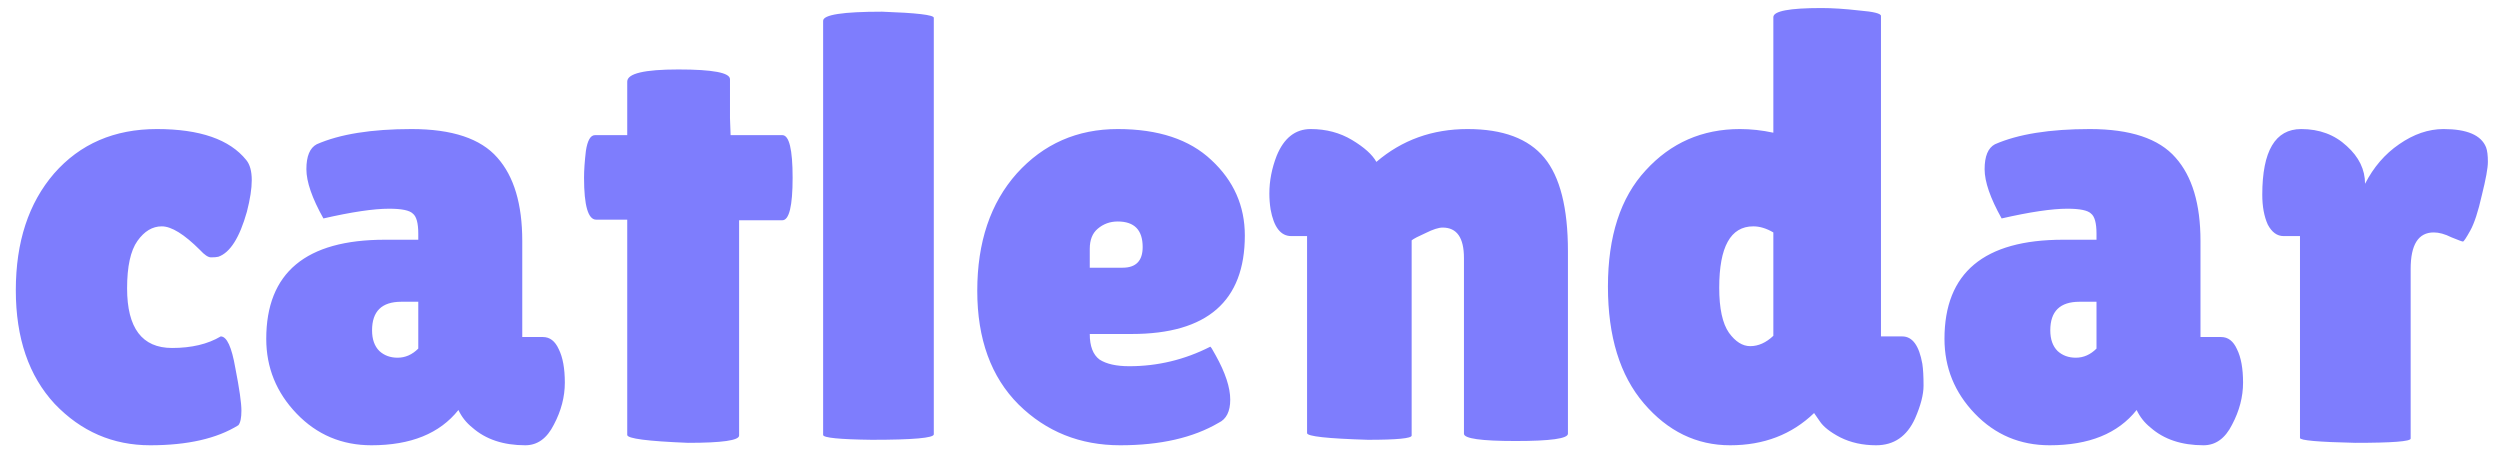 <svg width="148" height="27" viewBox="0 0 148 27" fill="none" xmlns="http://www.w3.org/2000/svg">
<path d="M7.524 17.072C7.524 19.424 8.412 20.6 10.188 20.6C11.34 20.6 12.3 20.372 13.068 19.916C13.428 19.916 13.716 20.54 13.932 21.788C14.172 23.012 14.292 23.852 14.292 24.308C14.292 24.74 14.232 25.028 14.112 25.172C12.84 25.964 11.1 26.36 8.892 26.36C6.684 26.36 4.8 25.544 3.24 23.912C1.704 22.256 0.936 20.012 0.936 17.18C0.936 14.324 1.692 12.02 3.204 10.268C4.74 8.516 6.768 7.64 9.288 7.64C11.832 7.64 13.596 8.252 14.58 9.476C14.796 9.74 14.904 10.136 14.904 10.664C14.904 11.168 14.808 11.792 14.616 12.536C14.184 14.072 13.62 14.96 12.924 15.2C12.828 15.224 12.684 15.236 12.492 15.236C12.324 15.236 12.108 15.092 11.844 14.804C10.908 13.868 10.152 13.4 9.576 13.4C9.024 13.4 8.544 13.688 8.136 14.264C7.728 14.84 7.524 15.776 7.524 17.072ZM19.146 12.932C18.474 11.732 18.138 10.76 18.138 10.016C18.138 9.248 18.342 8.756 18.75 8.54C20.118 7.94 21.99 7.64 24.366 7.64C26.766 7.64 28.458 8.204 29.442 9.332C30.426 10.436 30.918 12.08 30.918 14.264V19.952H32.142C32.55 19.952 32.862 20.192 33.078 20.672C33.318 21.152 33.438 21.812 33.438 22.652C33.438 23.492 33.222 24.32 32.79 25.136C32.382 25.952 31.818 26.36 31.098 26.36C29.802 26.36 28.758 26.012 27.966 25.316C27.606 25.028 27.33 24.68 27.138 24.272C26.034 25.664 24.318 26.36 21.99 26.36C20.238 26.36 18.762 25.736 17.562 24.488C16.362 23.24 15.762 21.764 15.762 20.06C15.762 16.148 18.102 14.192 22.782 14.192H24.762V13.832C24.762 13.208 24.654 12.812 24.438 12.644C24.246 12.452 23.778 12.356 23.034 12.356C22.122 12.356 20.826 12.548 19.146 12.932ZM22.026 19.556C22.026 20.084 22.17 20.492 22.458 20.78C22.746 21.044 23.106 21.176 23.538 21.176C23.994 21.176 24.402 20.996 24.762 20.636V17.864H23.754C22.602 17.864 22.026 18.428 22.026 19.556ZM43.755 25.784C43.755 26.072 42.748 26.216 40.731 26.216C38.331 26.12 37.132 25.964 37.132 25.748V13.004H35.295C34.816 13.004 34.575 12.176 34.575 10.52C34.575 10.088 34.611 9.56 34.684 8.936C34.779 8.312 34.959 8 35.224 8H37.132V4.832C37.132 4.352 38.139 4.112 40.156 4.112C42.196 4.112 43.215 4.304 43.215 4.688V6.992L43.252 8H46.312C46.719 8 46.923 8.84 46.923 10.52C46.923 12.2 46.719 13.04 46.312 13.04H43.755V25.784ZM55.281 25.712C55.281 25.928 54.057 26.036 51.609 26.036C49.689 26.012 48.729 25.916 48.729 25.748V1.232C48.729 0.872 49.893 0.692 52.221 0.692C54.261 0.764 55.281 0.884 55.281 1.052V25.712ZM72.146 25.028C70.634 25.916 68.69 26.36 66.314 26.36C63.938 26.36 61.934 25.556 60.302 23.948C58.67 22.316 57.854 20.072 57.854 17.216C57.854 14.336 58.634 12.02 60.194 10.268C61.778 8.516 63.77 7.64 66.17 7.64C68.57 7.64 70.418 8.252 71.714 9.476C73.034 10.7 73.694 12.188 73.694 13.94C73.694 17.828 71.462 19.772 66.998 19.772H64.514C64.514 20.492 64.706 20.996 65.09 21.284C65.498 21.548 66.086 21.68 66.854 21.68C68.534 21.68 70.13 21.296 71.642 20.528C71.666 20.504 71.774 20.672 71.966 21.032C72.542 22.064 72.83 22.94 72.83 23.66C72.83 24.356 72.602 24.812 72.146 25.028ZM67.646 14.624C67.646 13.616 67.154 13.112 66.17 13.112C65.714 13.112 65.318 13.256 64.982 13.544C64.67 13.808 64.514 14.204 64.514 14.732V15.848H66.458C67.25 15.848 67.646 15.44 67.646 14.624ZM83.57 25.784C83.57 25.952 82.706 26.036 80.978 26.036C78.578 25.964 77.378 25.832 77.378 25.64V13.976H76.442C75.818 13.976 75.41 13.448 75.218 12.392C75.17 12.08 75.146 11.768 75.146 11.456C75.146 10.712 75.29 9.968 75.578 9.224C76.01 8.168 76.682 7.64 77.594 7.64C78.506 7.64 79.322 7.856 80.042 8.288C80.762 8.72 81.242 9.152 81.482 9.584C82.994 8.288 84.794 7.64 86.882 7.64C88.97 7.64 90.482 8.204 91.418 9.332C92.354 10.46 92.822 12.308 92.822 14.876V25.676C92.822 25.964 91.79 26.108 89.726 26.108C87.686 26.108 86.666 25.964 86.666 25.676V15.272C86.666 14.072 86.246 13.472 85.406 13.472C85.166 13.472 84.83 13.58 84.398 13.796C83.966 13.988 83.69 14.132 83.57 14.228V25.784ZM104.982 1.016C104.982 0.656 105.93 0.476 107.826 0.476C108.474 0.476 109.218 0.524 110.058 0.62C110.922 0.692 111.354 0.8 111.354 0.944V19.916H112.614C113.214 19.916 113.61 20.456 113.802 21.536C113.85 21.848 113.874 22.28 113.874 22.832C113.874 23.36 113.706 24.008 113.37 24.776C112.89 25.832 112.122 26.36 111.066 26.36C110.274 26.36 109.566 26.204 108.942 25.892C108.342 25.58 107.934 25.256 107.718 24.92L107.394 24.452C106.074 25.724 104.418 26.36 102.426 26.36C100.434 26.36 98.73 25.532 97.314 23.876C95.898 22.22 95.19 19.916 95.19 16.964C95.19 13.988 95.934 11.696 97.422 10.088C98.91 8.456 100.77 7.64 103.002 7.64C103.65 7.64 104.31 7.712 104.982 7.856V1.016ZM103.794 13.4C102.45 13.4 101.778 14.612 101.778 17.036C101.778 18.26 101.97 19.148 102.354 19.7C102.738 20.228 103.158 20.492 103.614 20.492C104.094 20.492 104.55 20.288 104.982 19.88V13.76C104.574 13.52 104.178 13.4 103.794 13.4ZM118.497 12.932C117.825 11.732 117.489 10.76 117.489 10.016C117.489 9.248 117.693 8.756 118.101 8.54C119.469 7.94 121.341 7.64 123.717 7.64C126.117 7.64 127.809 8.204 128.793 9.332C129.777 10.436 130.269 12.08 130.269 14.264V19.952H131.493C131.901 19.952 132.213 20.192 132.429 20.672C132.669 21.152 132.789 21.812 132.789 22.652C132.789 23.492 132.573 24.32 132.141 25.136C131.733 25.952 131.169 26.36 130.449 26.36C129.153 26.36 128.109 26.012 127.317 25.316C126.957 25.028 126.681 24.68 126.489 24.272C125.385 25.664 123.669 26.36 121.341 26.36C119.589 26.36 118.113 25.736 116.913 24.488C115.713 23.24 115.113 21.764 115.113 20.06C115.113 16.148 117.453 14.192 122.133 14.192H124.113V13.832C124.113 13.208 124.005 12.812 123.789 12.644C123.597 12.452 123.129 12.356 122.385 12.356C121.473 12.356 120.177 12.548 118.497 12.932ZM121.377 19.556C121.377 20.084 121.521 20.492 121.809 20.78C122.097 21.044 122.457 21.176 122.889 21.176C123.345 21.176 123.753 20.996 124.113 20.636V17.864H123.105C121.953 17.864 121.377 18.428 121.377 19.556ZM142.711 25.964C142.711 26.132 141.619 26.216 139.435 26.216C137.251 26.168 136.159 26.072 136.159 25.928V13.976H135.187C134.803 13.976 134.491 13.748 134.251 13.292C134.035 12.812 133.927 12.224 133.927 11.528C133.927 8.936 134.695 7.64 136.231 7.64C137.311 7.64 138.211 7.976 138.931 8.648C139.651 9.296 140.011 10.04 140.011 10.88C140.515 9.896 141.187 9.116 142.027 8.54C142.891 7.94 143.767 7.64 144.655 7.64C146.047 7.64 146.887 8 147.175 8.72C147.247 8.912 147.283 9.2 147.283 9.584C147.283 9.944 147.163 10.604 146.923 11.564C146.707 12.524 146.479 13.22 146.239 13.652C145.999 14.084 145.855 14.3 145.807 14.3C145.759 14.3 145.531 14.216 145.123 14.048C144.739 13.856 144.391 13.76 144.079 13.76C143.167 13.76 142.711 14.48 142.711 15.92V25.964Z" fill="#7E7DFD"/>
</svg>
